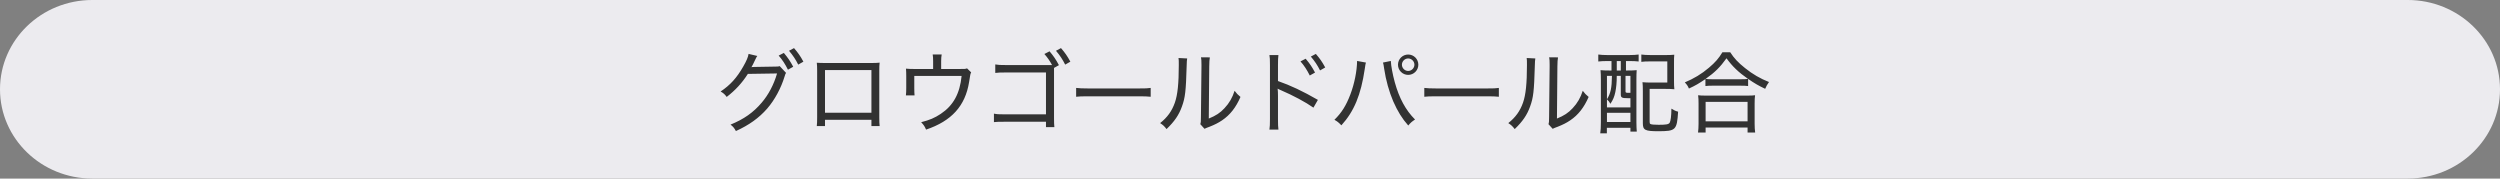 <svg width="336" height="24" viewBox="0 0 336 24" fill="none" xmlns="http://www.w3.org/2000/svg">
<rect x="0" y="0" width="336" height="24" fill="#808080" stroke="none"/>
<path d="M323.594 0H12.406C5.555 0 0 5.372 0 11.998V12.002C0 18.628 5.555 24 12.406 24H323.594C330.445 24 336 18.628 336 12.002V11.998C336 5.372 330.445 0 323.594 0Z" fill="#ECEBEF"/>
<path d="M104.652 7.472L105.348 7.112C105.912 7.784 106.188 8.192 106.608 8.972L105.9 9.368C105.528 8.624 105.144 8.024 104.652 7.472ZM106.044 6.824L106.716 6.464C107.28 7.124 107.544 7.496 107.976 8.288L107.28 8.684C106.932 7.988 106.572 7.448 106.044 6.824ZM104.796 8.888L105.648 9.8C105.564 9.92 105.552 9.92 105.444 10.292C104.976 11.828 104.136 13.412 103.104 14.6C102 15.86 100.68 16.808 98.904 17.612C98.676 17.192 98.556 17.048 98.184 16.748C99.996 16.004 101.244 15.128 102.384 13.784C103.284 12.728 104.004 11.372 104.436 9.872L100.512 9.932C99.744 11.144 98.808 12.152 97.668 13.028C97.404 12.668 97.272 12.548 96.852 12.296C98.148 11.432 99.036 10.448 99.888 8.948C100.332 8.18 100.548 7.664 100.608 7.244L101.784 7.52C101.676 7.664 101.664 7.676 101.52 7.988C101.232 8.6 101.136 8.792 100.992 9.032C101.088 9.008 101.088 9.008 101.436 8.996L104.28 8.948C104.568 8.948 104.652 8.936 104.796 8.888ZM117.12 16.1H110.88V16.94H109.776C109.812 16.664 109.824 16.292 109.824 15.764V9.512C109.824 8.972 109.812 8.744 109.776 8.432C110.148 8.456 110.424 8.468 110.976 8.468H117.036C117.636 8.468 117.864 8.456 118.224 8.42C118.188 8.732 118.176 8.972 118.176 9.512V15.752C118.176 16.304 118.188 16.664 118.224 16.94H117.12V16.1ZM117.12 15.152V9.416H110.88V15.152H117.12ZM126.492 9.272H128.916C129.672 9.272 129.744 9.272 129.972 9.188L130.524 9.728C130.416 9.932 130.416 9.932 130.248 11.024C129.732 14.24 127.884 16.268 124.464 17.42C124.272 16.976 124.176 16.832 123.804 16.424C124.944 16.136 125.64 15.836 126.432 15.308C128.124 14.18 129 12.596 129.24 10.208H122.88V11.804C122.88 12.212 122.892 12.572 122.916 12.824H121.752C121.788 12.536 121.8 12.212 121.8 11.78V10.244C121.8 9.824 121.788 9.524 121.764 9.224C122.124 9.26 122.376 9.272 122.916 9.272H125.412V8.24C125.412 7.796 125.4 7.604 125.352 7.316H126.564C126.516 7.556 126.492 7.856 126.492 8.228V9.272ZM141.66 9.128V15.884C141.66 16.424 141.672 16.772 141.708 17.084H140.58V16.364H134.988C134.196 16.364 133.944 16.376 133.584 16.412V15.272C134.004 15.356 134.208 15.368 135.012 15.368H140.58V9.74H135.24C134.448 9.74 134.196 9.752 133.764 9.8V8.66C134.22 8.732 134.4 8.744 135.252 8.744H141.396C141.096 8.18 140.76 7.7 140.364 7.256L141.06 6.896C141.624 7.568 141.9 7.976 142.32 8.756L141.66 9.128ZM141.924 6.824L142.596 6.464C143.16 7.124 143.424 7.496 143.856 8.288L143.16 8.684C142.812 7.988 142.452 7.448 141.924 6.824ZM144.633 13.004V11.816C145.017 11.864 145.461 11.888 146.289 11.888H153.033C153.993 11.888 154.233 11.876 154.653 11.816V13.004C154.197 12.956 153.849 12.944 153.021 12.944H146.301C145.353 12.944 145.053 12.956 144.633 13.004ZM158.393 7.796L159.557 7.856C159.509 8.156 159.509 8.168 159.485 8.912C159.389 12.236 159.293 13.112 158.849 14.324C158.441 15.464 157.853 16.316 156.785 17.348C156.473 16.952 156.341 16.82 155.921 16.544C156.893 15.776 157.505 14.924 157.901 13.796C158.273 12.74 158.429 11.204 158.429 8.744C158.429 8.156 158.429 8.084 158.393 7.796ZM161.417 7.7L162.605 7.712C162.545 8.06 162.533 8.252 162.521 8.96L162.461 15.932C163.409 15.548 163.985 15.176 164.573 14.54C165.209 13.868 165.641 13.112 165.929 12.2C166.217 12.584 166.337 12.704 166.721 13.028C166.109 14.444 165.317 15.452 164.249 16.172C163.733 16.52 163.253 16.76 162.557 17.036C162.413 17.084 162.293 17.132 162.173 17.18C162.029 17.24 161.993 17.252 161.885 17.312L161.321 16.688C161.393 16.46 161.405 16.304 161.405 15.74L161.477 8.948C161.477 8.852 161.477 8.768 161.477 8.684C161.477 8.216 161.465 7.94 161.417 7.7ZM171.821 17.42H170.609C170.669 17.024 170.681 16.712 170.681 16.028V8.72C170.681 7.988 170.669 7.712 170.609 7.4H171.821C171.773 7.736 171.761 8.072 171.761 8.744V10.892C173.453 11.48 175.085 12.248 177.125 13.424L176.525 14.468C175.469 13.724 173.813 12.836 172.109 12.104C171.929 12.032 171.893 12.008 171.713 11.912C171.749 12.212 171.761 12.416 171.761 12.896V16.028C171.761 16.664 171.773 17.048 171.821 17.42ZM174.785 8.252L175.481 7.892C176.045 8.564 176.321 8.972 176.741 9.752L176.033 10.148C175.661 9.404 175.277 8.804 174.785 8.252ZM176.177 7.604L176.849 7.244C177.413 7.904 177.677 8.276 178.109 9.068L177.413 9.464C177.065 8.768 176.705 8.228 176.177 7.604ZM182.393 8.192L183.581 8.408C183.533 8.564 183.509 8.66 183.425 9.26C182.909 12.752 181.997 14.96 180.281 16.844C179.885 16.436 179.765 16.34 179.345 16.1C180.317 15.152 180.917 14.192 181.493 12.68C182.021 11.3 182.381 9.536 182.393 8.192ZM185.873 8.408L186.929 8.192C186.953 8.84 187.169 9.992 187.457 11.048C188.057 13.208 188.921 14.804 190.181 16.064C189.761 16.34 189.617 16.46 189.269 16.868C188.453 15.956 187.841 14.96 187.253 13.628C186.701 12.344 186.257 10.772 186.029 9.224C185.969 8.78 185.933 8.6 185.873 8.408ZM189.257 7.328C190.013 7.328 190.625 7.94 190.625 8.696C190.625 9.452 190.013 10.064 189.257 10.064C188.501 10.064 187.889 9.452 187.889 8.696C187.889 7.94 188.501 7.328 189.257 7.328ZM189.257 7.856C188.801 7.856 188.417 8.24 188.417 8.696C188.417 9.152 188.801 9.536 189.257 9.536C189.713 9.536 190.097 9.152 190.097 8.696C190.097 8.24 189.713 7.856 189.257 7.856ZM191.426 13.004V11.816C191.81 11.864 192.254 11.888 193.082 11.888H199.826C200.786 11.888 201.026 11.876 201.446 11.816V13.004C200.99 12.956 200.642 12.944 199.814 12.944H193.094C192.146 12.944 191.846 12.956 191.426 13.004ZM205.186 7.796L206.35 7.856C206.302 8.156 206.302 8.168 206.278 8.912C206.182 12.236 206.086 13.112 205.642 14.324C205.234 15.464 204.646 16.316 203.578 17.348C203.266 16.952 203.134 16.82 202.714 16.544C203.686 15.776 204.298 14.924 204.694 13.796C205.066 12.74 205.222 11.204 205.222 8.744C205.222 8.156 205.222 8.084 205.186 7.796ZM208.21 7.7L209.398 7.712C209.338 8.06 209.326 8.252 209.314 8.96L209.254 15.932C210.202 15.548 210.778 15.176 211.366 14.54C212.002 13.868 212.434 13.112 212.722 12.2C213.01 12.584 213.13 12.704 213.514 13.028C212.902 14.444 212.11 15.452 211.042 16.172C210.526 16.52 210.046 16.76 209.35 17.036C209.206 17.084 209.086 17.132 208.966 17.18C208.822 17.24 208.786 17.252 208.678 17.312L208.114 16.688C208.186 16.46 208.198 16.304 208.198 15.74L208.27 8.948C208.27 8.852 208.27 8.768 208.27 8.684C208.27 8.216 208.258 7.94 208.21 7.7ZM216.586 8.204H216.046C215.554 8.204 215.134 8.228 214.81 8.264V7.328C215.146 7.376 215.578 7.4 216.058 7.4H218.962C219.454 7.4 219.898 7.376 220.234 7.328V8.264C219.91 8.228 219.502 8.204 219.022 8.204H218.53V9.476H218.698C219.286 9.476 219.61 9.464 219.97 9.428C219.946 9.812 219.934 10.136 219.934 10.652V16.424C219.934 16.928 219.958 17.384 219.982 17.684H219.13V17.18H215.962V17.924H215.074C215.134 17.504 215.158 17.12 215.158 16.4V10.712C215.158 10.172 215.146 9.812 215.11 9.428C215.47 9.464 215.758 9.476 216.322 9.476H216.586V8.204ZM217.294 8.204V9.476H217.834V8.204H217.294ZM215.974 13.352V14.432H219.13V13.196C218.926 13.196 218.806 13.196 218.794 13.196C217.966 13.196 217.834 13.124 217.834 12.668V10.196H217.294C217.294 11.084 217.222 11.792 217.102 12.368C216.958 13.028 216.826 13.352 216.442 13.952C216.322 13.724 216.166 13.52 215.974 13.352ZM215.974 10.196V13.34C216.478 12.524 216.622 11.84 216.646 10.196H215.974ZM218.47 10.196V12.284C218.47 12.452 218.518 12.476 218.95 12.476C218.998 12.476 219.046 12.476 219.13 12.476V10.196H218.47ZM215.974 15.164V16.4H219.13V15.164H215.974ZM224.986 8.54V10.868C224.986 11.36 224.998 11.696 225.034 11.996C224.686 11.96 224.374 11.948 223.858 11.948H221.71V16.352C221.71 16.556 221.734 16.616 221.818 16.664C221.938 16.736 222.298 16.772 222.934 16.772C223.942 16.772 224.278 16.712 224.41 16.484C224.542 16.256 224.626 15.584 224.638 14.6C225.022 14.84 225.178 14.912 225.538 15.008C225.382 17.492 225.226 17.636 222.85 17.636C221.098 17.636 220.798 17.48 220.798 16.568V12.224C220.798 11.672 220.786 11.384 220.75 11.048C221.11 11.084 221.41 11.096 221.926 11.096H224.086V8.252H221.854C221.254 8.252 220.93 8.264 220.594 8.312V7.328C220.942 7.376 221.35 7.4 221.854 7.4H223.858C224.362 7.4 224.71 7.388 225.022 7.352C224.986 7.736 224.986 7.892 224.986 8.54ZM229.21 11.564V10.628C228.322 11.228 227.878 11.492 226.99 11.9C226.858 11.576 226.738 11.396 226.438 11.072C227.626 10.58 228.694 9.944 229.678 9.104C230.53 8.384 230.998 7.844 231.49 7.028H232.546C233.062 7.832 233.602 8.408 234.538 9.152C235.546 9.968 236.614 10.58 237.754 11.024C237.526 11.348 237.394 11.564 237.238 11.936C236.374 11.528 235.774 11.18 234.946 10.604V11.564C234.682 11.528 234.37 11.516 233.914 11.516H230.17C229.798 11.516 229.486 11.528 229.21 11.564ZM230.182 10.652H233.914C234.382 10.652 234.682 10.64 234.934 10.604C233.626 9.692 232.81 8.9 232.042 7.832C231.19 9.02 230.482 9.728 229.234 10.604C229.462 10.64 229.762 10.652 230.182 10.652ZM229.234 17.816H228.214C228.262 17.432 228.286 17.096 228.286 16.616V13.916C228.286 13.46 228.274 13.136 228.226 12.8C228.478 12.836 228.742 12.848 229.186 12.848H234.922C235.366 12.848 235.63 12.836 235.882 12.8C235.834 13.124 235.822 13.436 235.822 13.916V16.616C235.822 17.108 235.846 17.456 235.894 17.816H234.874V17.144H229.234V17.816ZM229.234 13.688V16.304H234.874V13.688H229.234Z" fill="#323232"/>
</svg>
